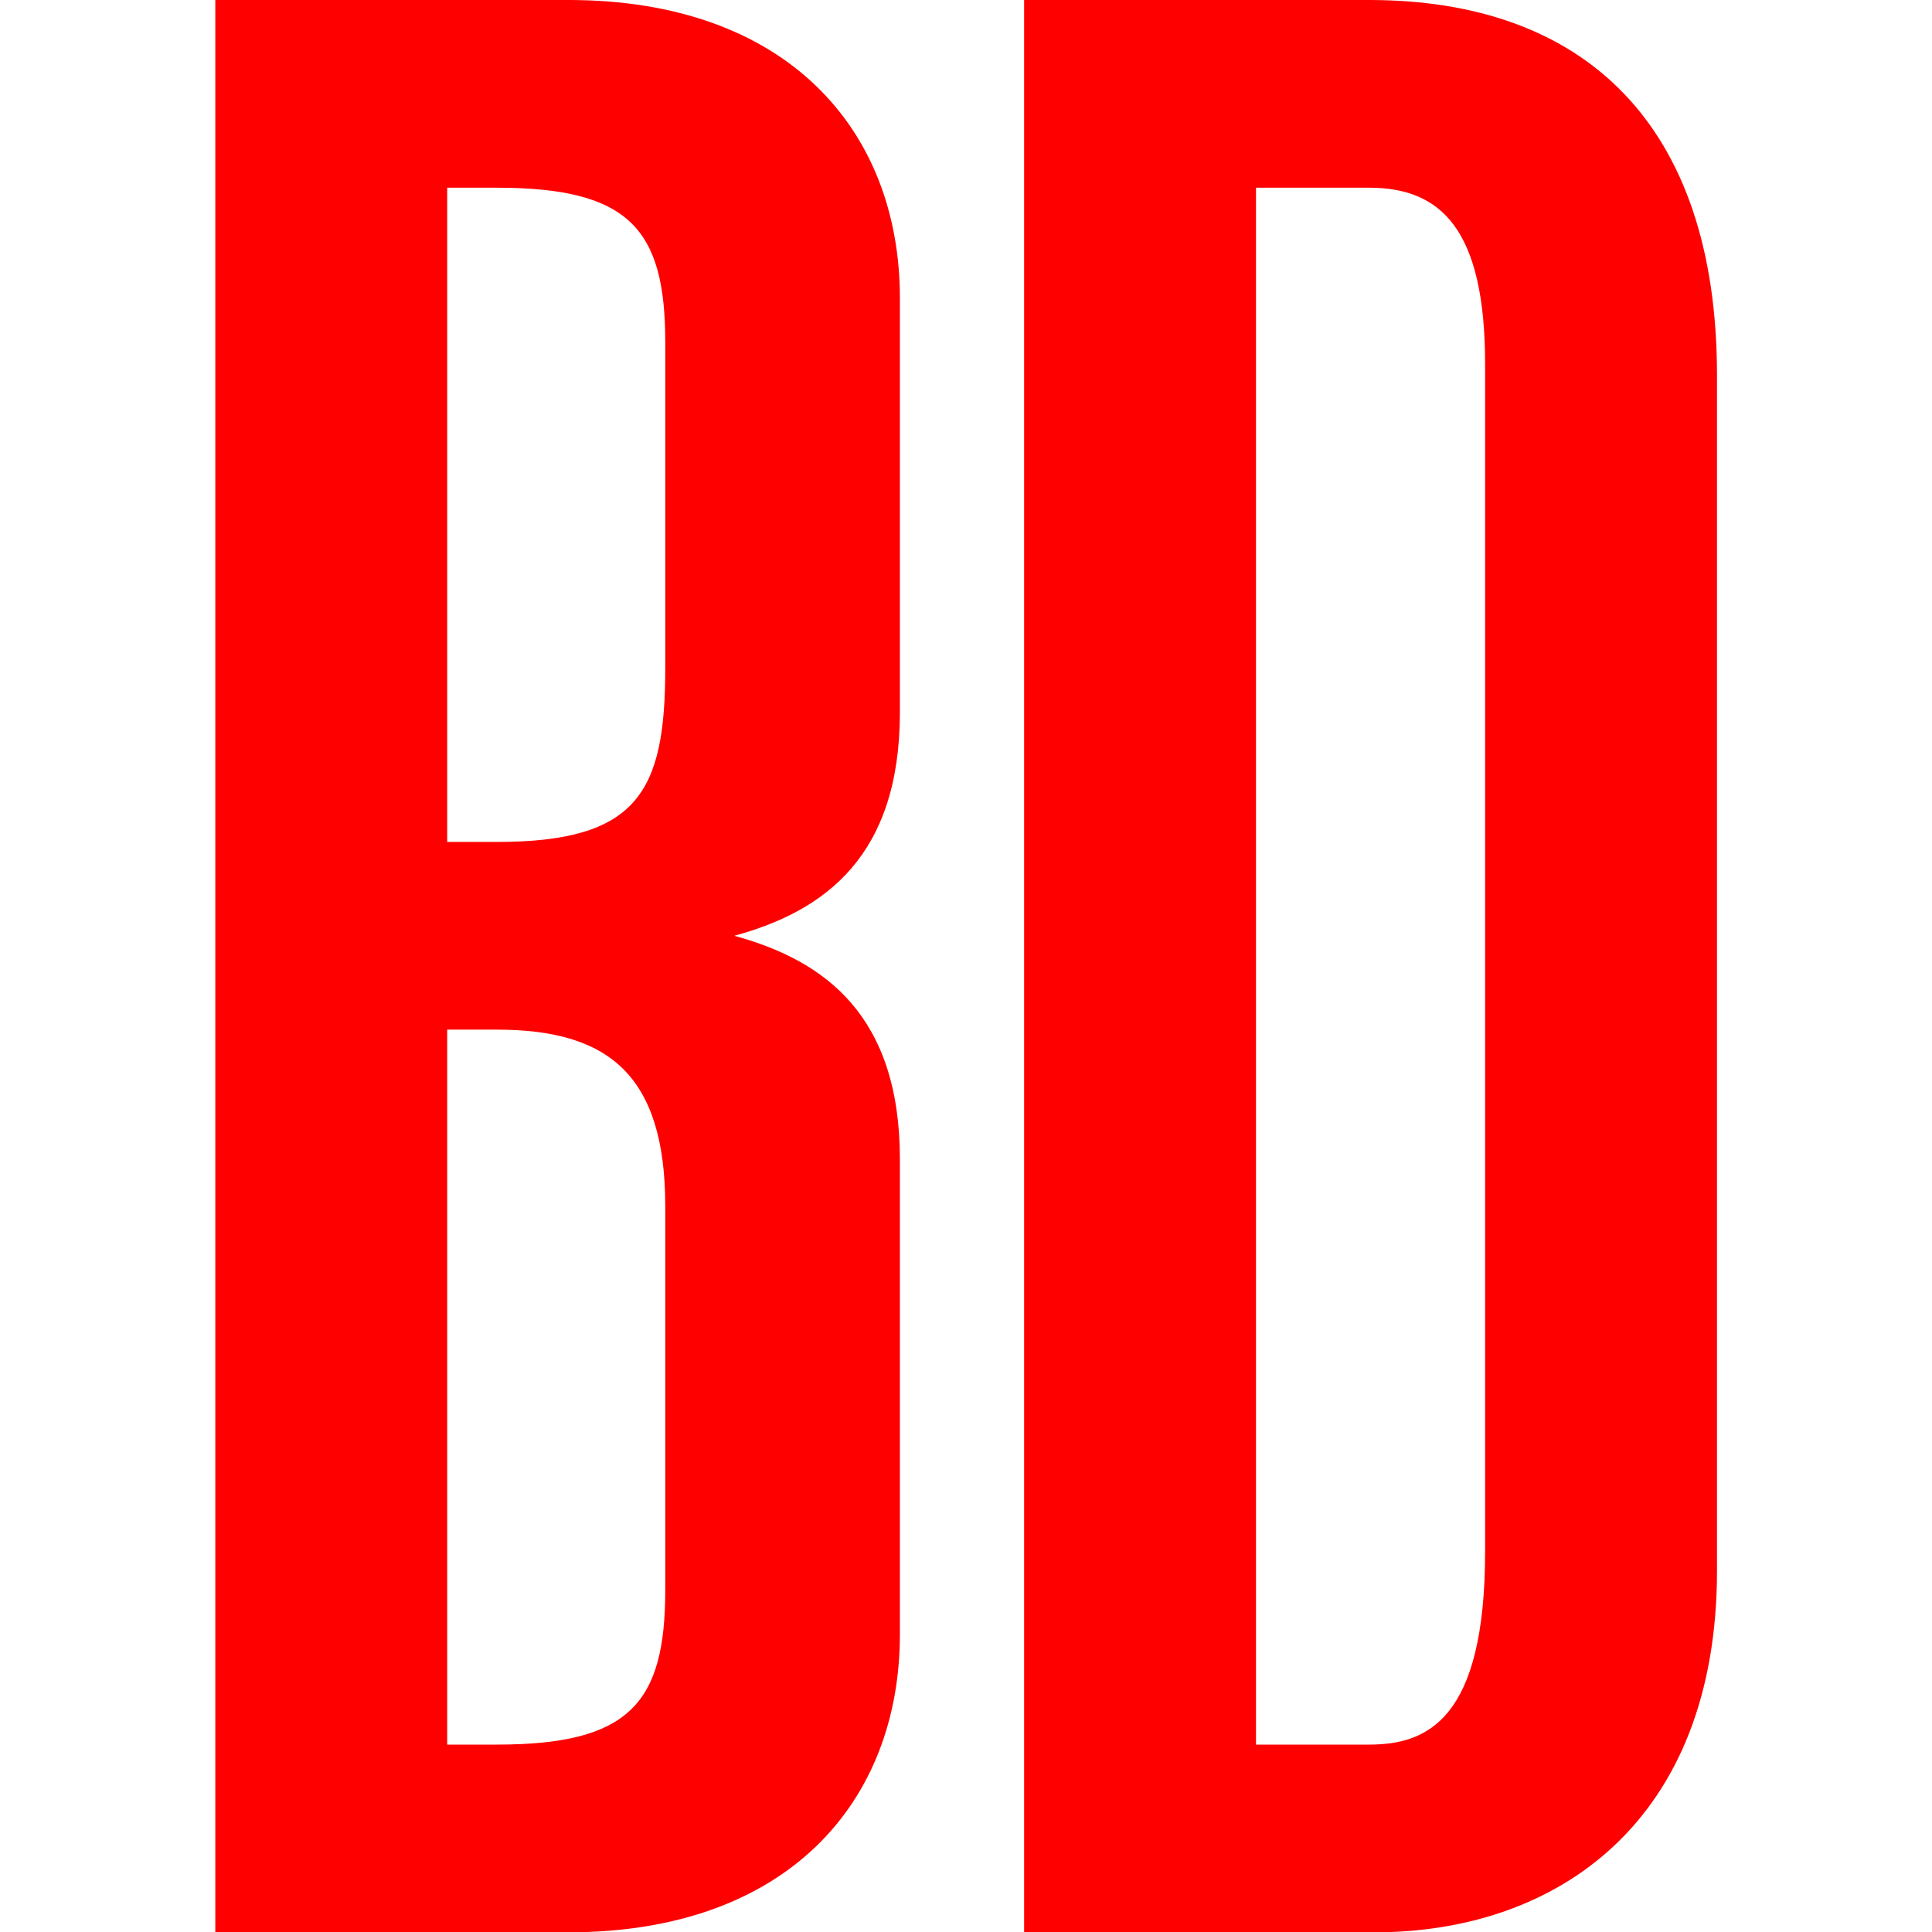 
      <svg xmlns="http://www.w3.org/2000/svg" viewBox="0 0 100 100">
        <g transform="scale(1.786) translate(3.92,-24)">
          <path d="M2.32 80L12.56 80C18.88 80 22.16 76.24 22.16 71.36L22.16 57.60C22.16 53.44 20 51.84 17.36 51.12C20 50.40 22.16 48.80 22.16 44.64L22.16 32.64C22.16 27.76 18.88 24 12.56 24L2.32 24ZM9.04 74.56L9.04 53.84L10.48 53.84C13.68 53.84 15.36 55.12 15.36 58.96L15.36 70.08C15.36 73.36 14.32 74.56 10.48 74.56ZM9.04 48.40L9.04 29.44L10.48 29.44C14.32 29.44 15.36 30.64 15.36 33.92L15.36 43.36C15.36 46.96 14.56 48.40 10.48 48.40ZM25.76 80L35.92 80C41.20 80 45.84 76.80 45.84 69.52L45.84 34.88C45.84 27.60 42 24 35.76 24L25.76 24ZM35.76 74.56L32.48 74.56L32.48 29.44L35.76 29.44C37.84 29.44 39.12 30.64 39.12 34.56L39.12 68.96C39.12 73.84 37.44 74.56 35.76 74.56Z" fill="#FF0000"/>
        </g>
      </svg>
    
